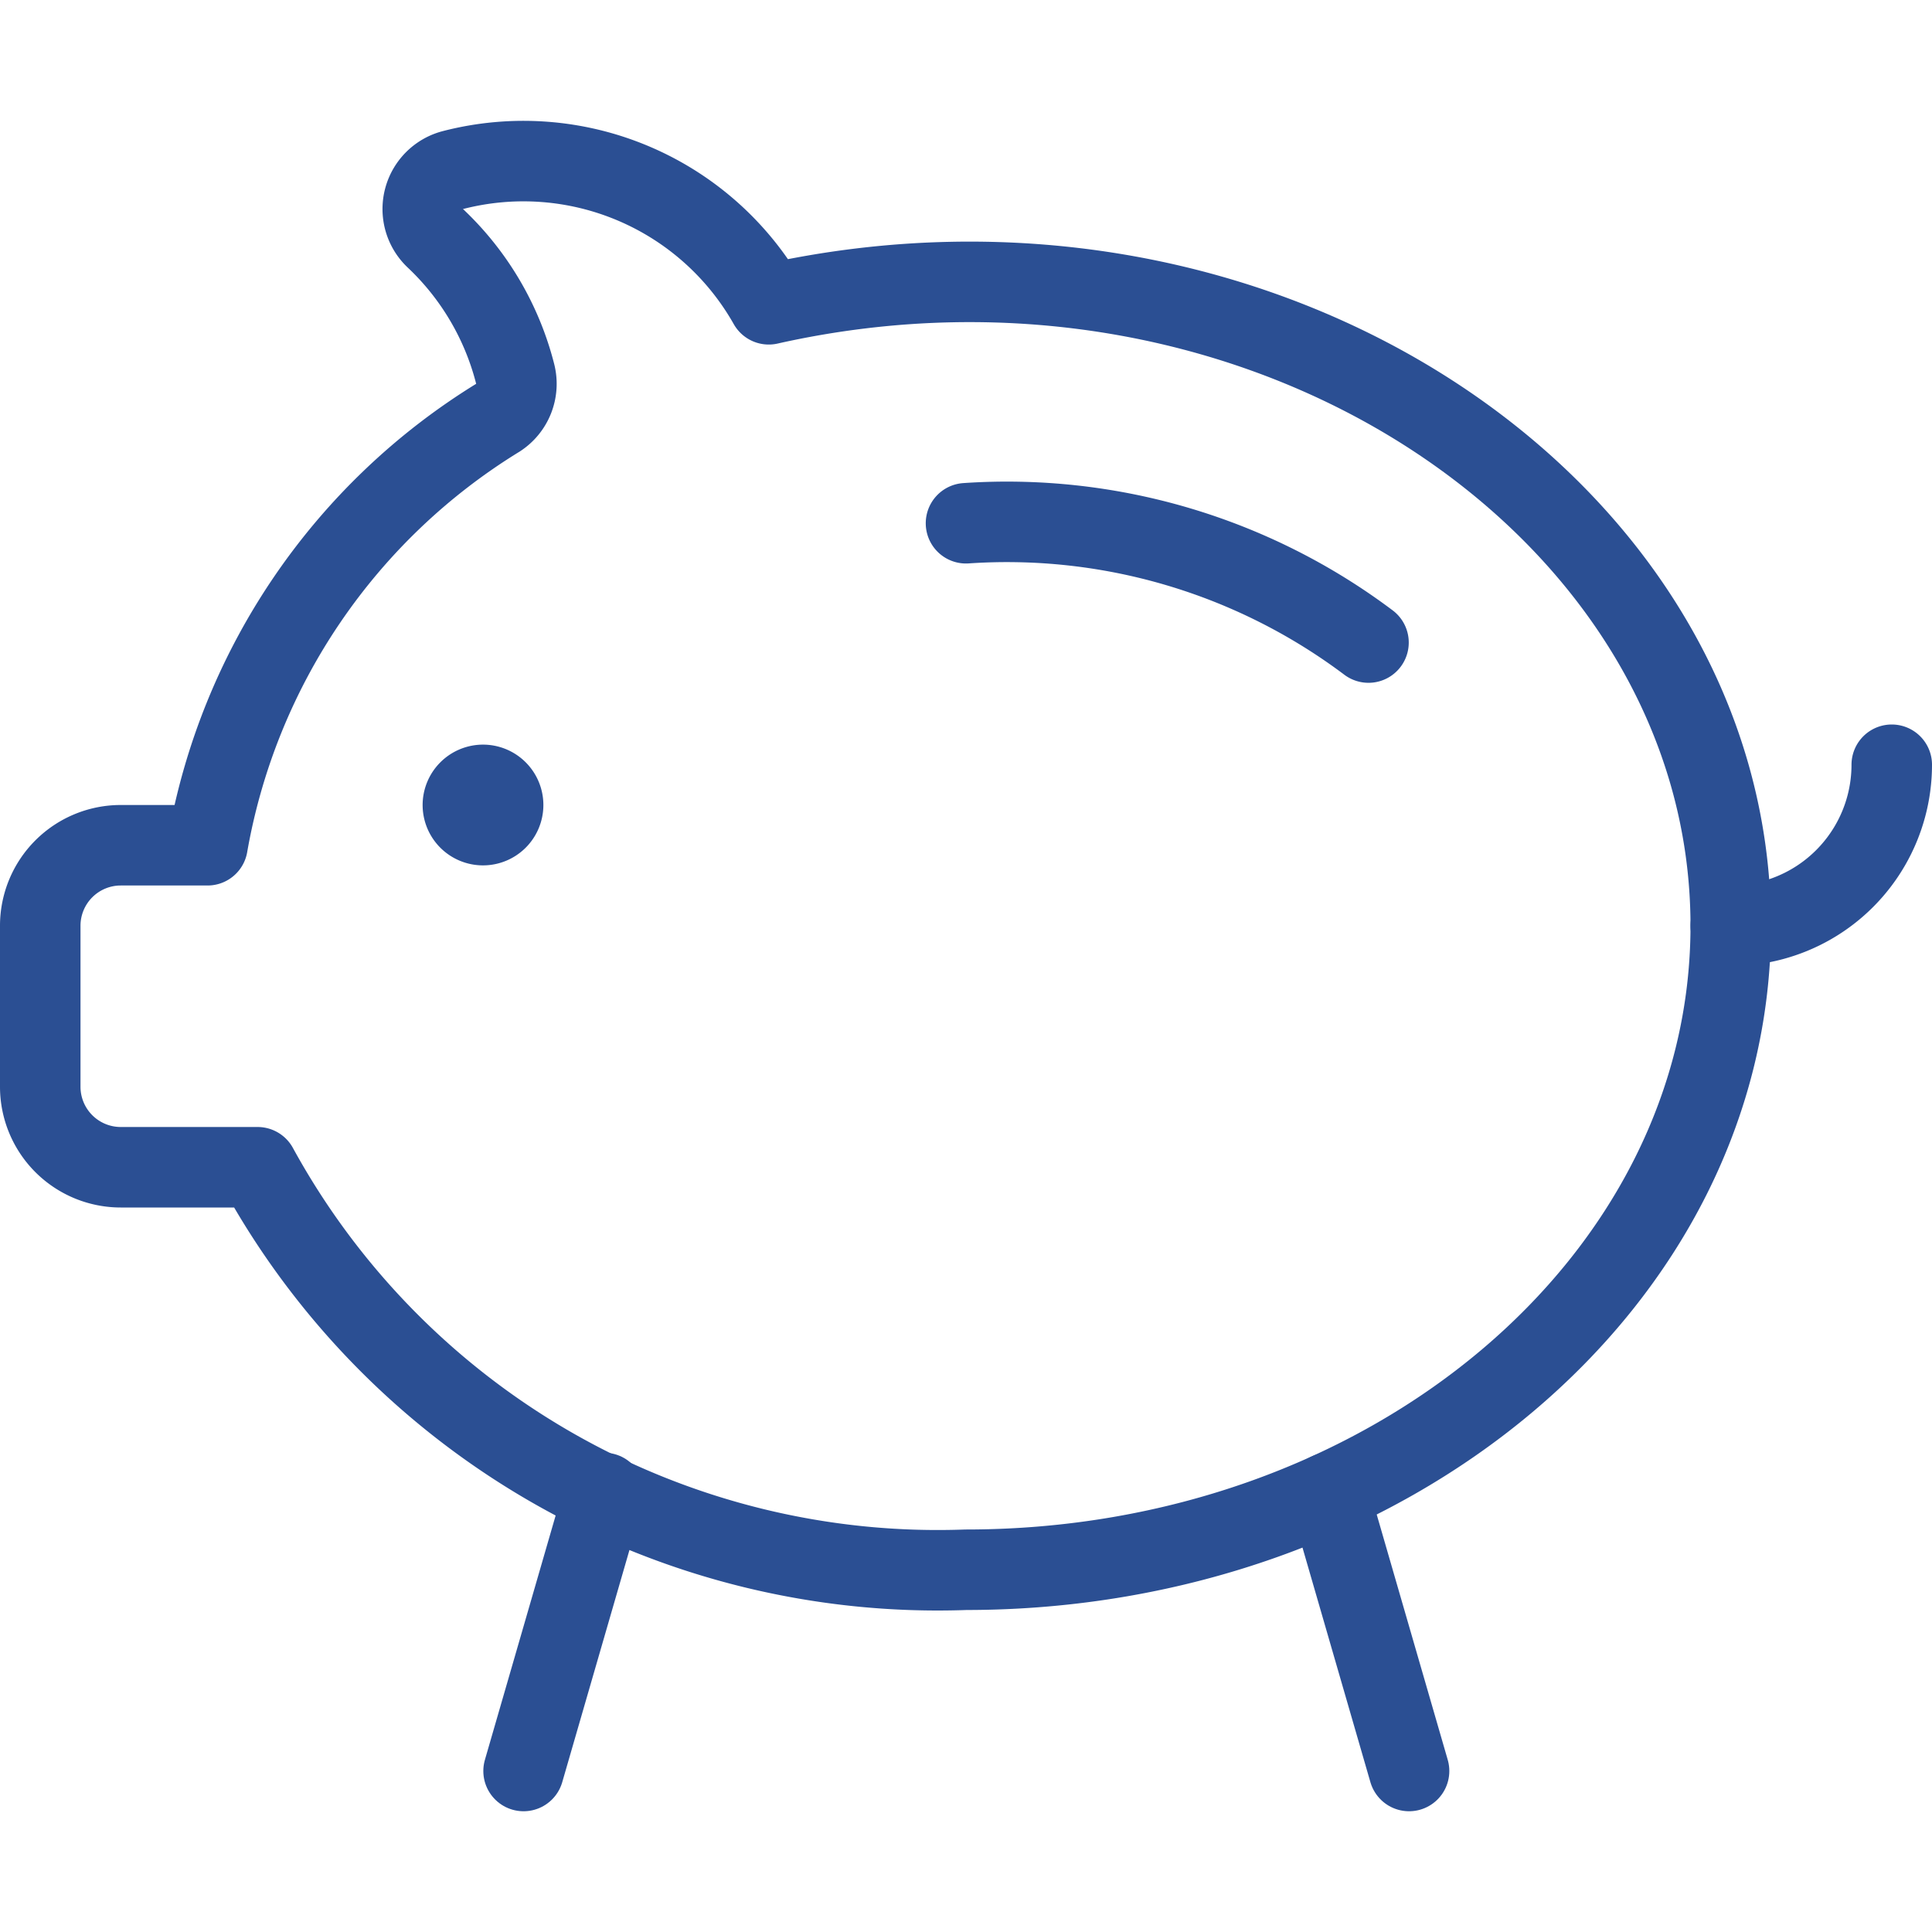 <svg viewBox="0 0 48 48" height="48" width="48" xmlns="http://www.w3.org/2000/svg"><g transform="matrix(2,0,0,2,0,0)"><path d="M12,6.5a7.477,7.477,0,0,1,5,1.482" fill="none" stroke="#2b4f93" stroke-linecap="round" stroke-linejoin="round"></path><path d="M23.5,9.5a2,2,0,0,1-2,2" fill="none" stroke="#2b4f93" stroke-linecap="round" stroke-linejoin="round"></path><path d="M9.55,3.78A3.5,3.5,0,0,0,5.625,2.113a.5.5,0,0,0-.217.847A3.5,3.5,0,0,1,6.4,4.646a.5.5,0,0,1-.212.541A7.811,7.811,0,0,0,2.578,10.5H1.5a1,1,0,0,0-1,1v2a1,1,0,0,0,1,1H3.2a9.631,9.631,0,0,0,8.8,5c5.247,0,9.5-3.581,9.5-8C21.5,6.333,15.7,2.4,9.55,3.78Z" fill="none" stroke="#2b4f93" stroke-linecap="round" stroke-linejoin="round"></path><path d="M6,9.75a.25.25,0,1,1-.25.25A.251.251,0,0,1,6,9.75" fill="none" stroke="#2b4f93" stroke-linecap="round" stroke-linejoin="round"></path><path d="M7.504 18.546L6.504 22" fill="none" stroke="#2b4f93" stroke-linecap="round" stroke-linejoin="round"></path><path d="M16.504 18.546L17.504 22" fill="none" stroke="#2b4f93" stroke-linecap="round" stroke-linejoin="round"></path></g></svg>